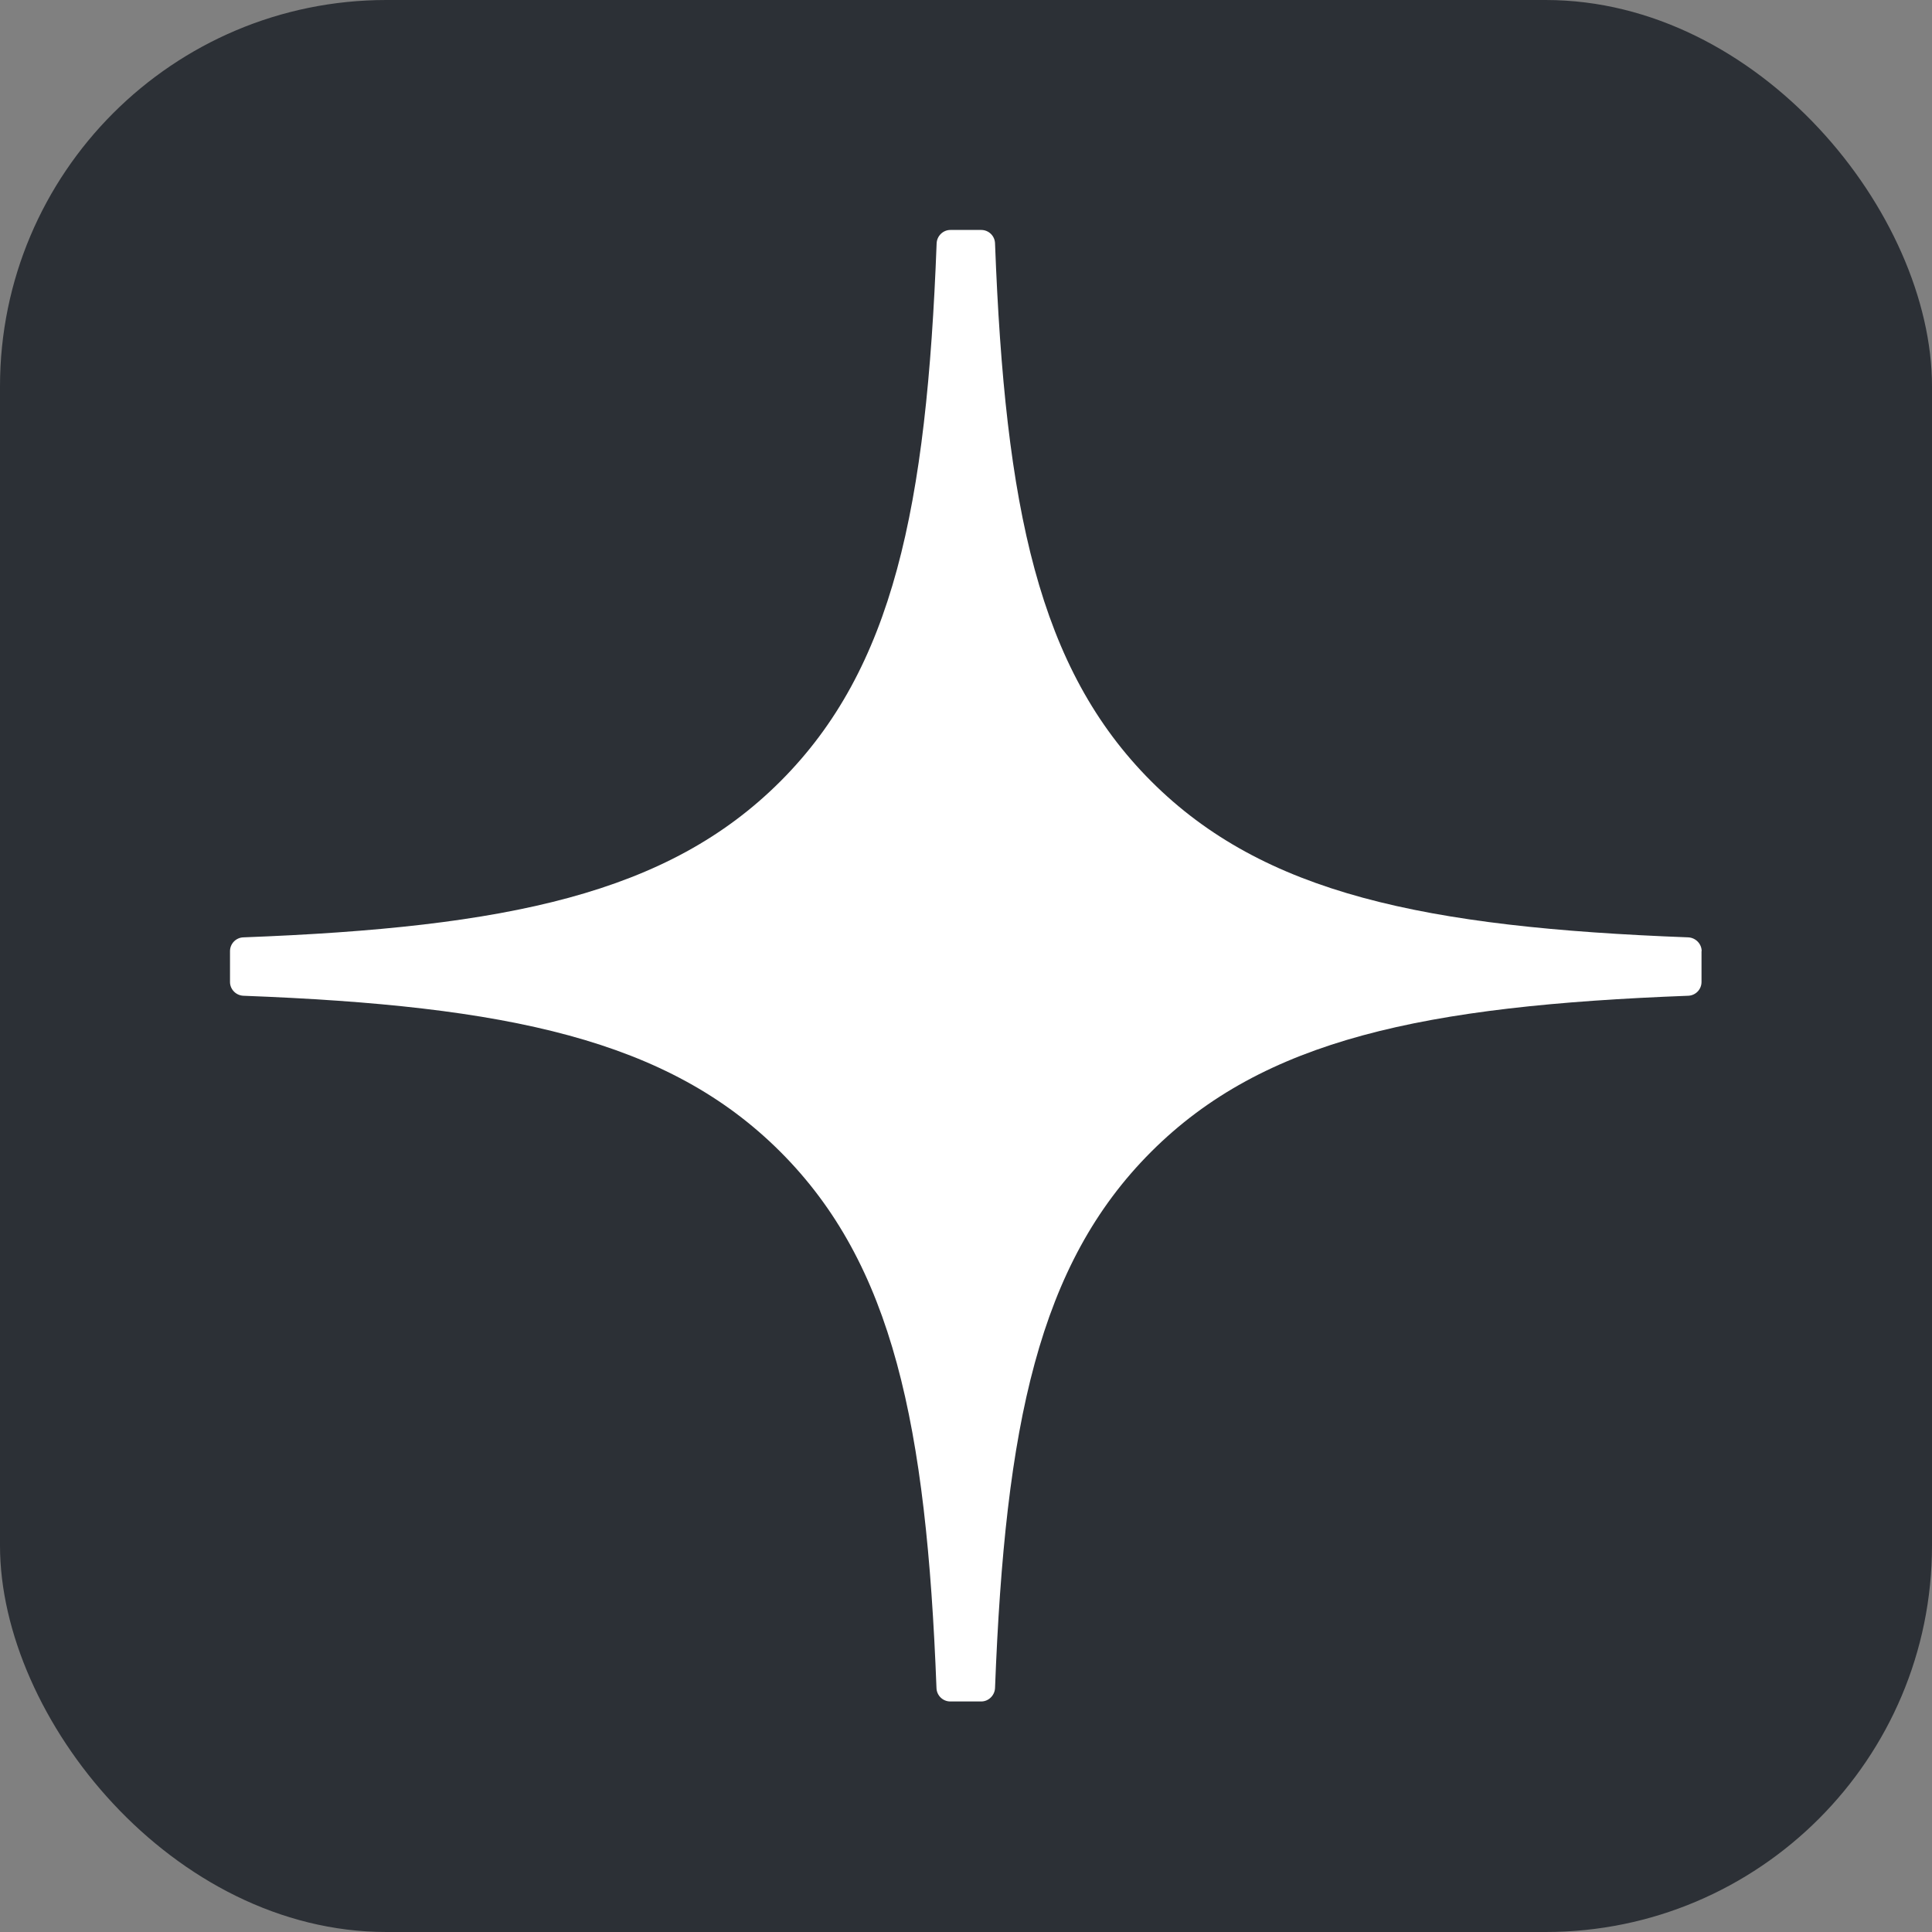<?xml version="1.0" encoding="UTF-8"?> <svg xmlns="http://www.w3.org/2000/svg" width="40" height="40" viewBox="0 0 40 40" fill="none"><rect x="0" y="0" width="40" height="40" fill="#808080" stroke="none"/><rect width="40" height="40" rx="8" fill="#2C3036"></rect><path d="M35.231 19.693C35.231 19.541 35.107 19.415 34.955 19.407C29.488 19.2 26.162 18.503 23.835 16.176C21.503 13.844 20.808 10.515 20.601 5.037C20.596 4.884 20.47 4.761 20.315 4.761H19.677C19.525 4.761 19.399 4.884 19.392 5.037C19.185 10.512 18.49 13.844 16.158 16.176C13.828 18.506 10.504 19.2 5.038 19.407C4.885 19.412 4.762 19.538 4.762 19.693V20.331C4.762 20.483 4.885 20.609 5.038 20.616C10.504 20.823 13.831 21.521 16.158 23.848C18.485 26.175 19.18 29.495 19.389 34.951C19.394 35.103 19.52 35.227 19.675 35.227H20.315C20.467 35.227 20.593 35.103 20.601 34.951C20.81 29.495 21.505 26.175 23.832 23.848C26.162 21.518 29.486 20.823 34.952 20.616C35.105 20.611 35.228 20.485 35.228 20.331V19.693H35.231Z" fill="white"></path></svg> 